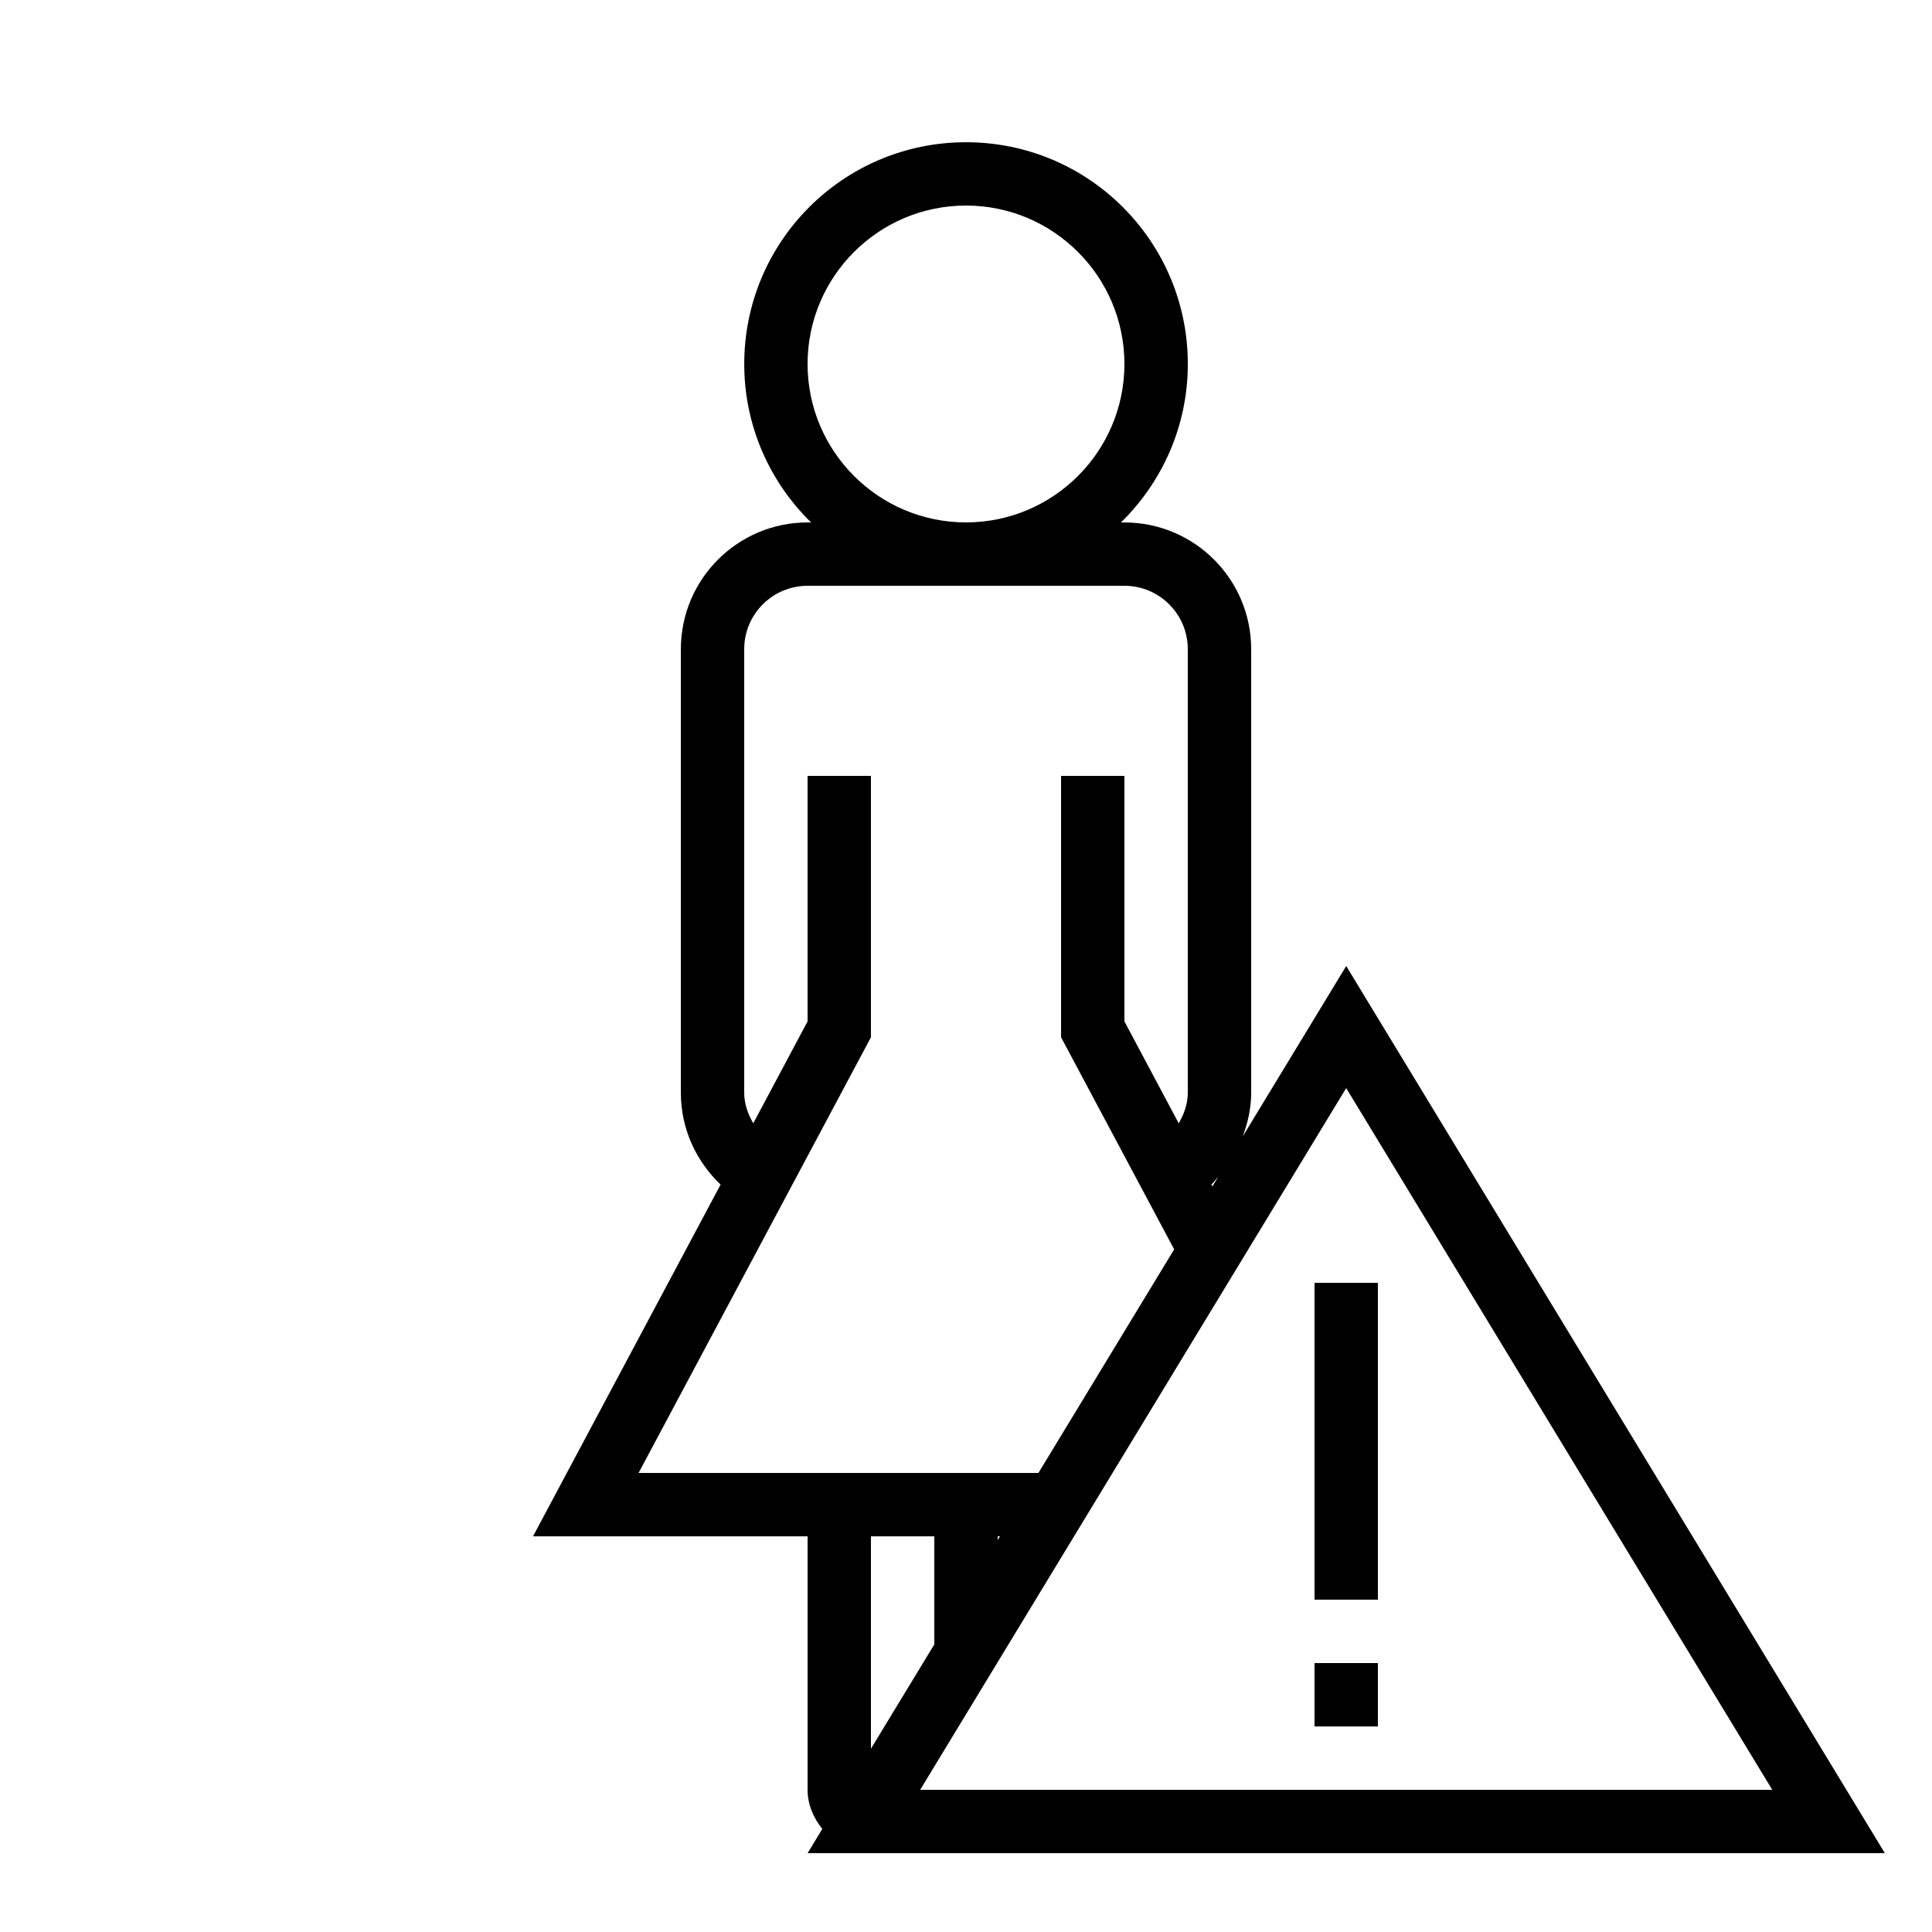 <?xml version="1.0" encoding="UTF-8"?>
<!-- Uploaded to: SVG Repo, www.svgrepo.com, Generator: SVG Repo Mixer Tools -->
<svg fill="#000000" width="800px" height="800px" version="1.1" viewBox="144 144 512 512" xmlns="http://www.w3.org/2000/svg">
 <g>
  <path d="m473.34 445.16c1.359-3.629 2.234-7.473 2.234-11.57v-117.55c0-18.539-15.047-33.586-33.586-33.586h-0.922c10.898-10.664 17.719-25.527 17.719-41.984 0-32.48-26.301-58.777-58.777-58.777-32.48 0-58.777 26.301-58.777 58.777 0 16.457 6.801 31.32 17.719 41.984l-0.93-0.004c-18.539 0-33.586 15.047-33.586 33.586v117.55c0 9.605 4.082 18.203 10.531 24.336l-49.711 93.223h72.766v67.176c0 3.981 1.594 7.488 3.894 10.363l-3.894 6.43h285.49l-142.75-235.11zm-6.465 10.648-1.578 2.602-0.27-0.488c0.688-0.637 1.227-1.426 1.848-2.113zm-108.86-215.35c0-23.16 18.824-41.984 41.984-41.984s41.984 18.824 41.984 41.984c0 23.16-18.824 41.984-41.984 41.984s-41.984-18.824-41.984-41.984zm-44.789 293.89 61.582-115.46v-69.273h-16.793v65.074l-14.391 27.004c-1.398-2.434-2.402-5.102-2.402-8.109v-117.55c0-9.27 7.523-16.793 16.793-16.793h83.969c9.27 0 16.793 7.523 16.793 16.793v117.55c0 3.008-1.008 5.676-2.402 8.113l-14.391-27.008v-65.074h-16.793v69.273l29.977 56.207-35.973 59.25zm95.773 16.793-0.605 0.992v-0.992zm-34.191 0h16.793v28.648l-16.793 27.641zm50.379 67.176h-37.332l112.9-185.96 112.91 185.96z"/>
  <path d="m492.36 483.96h16.793v83.969h-16.793z"/>
  <path d="m492.36 584.73h16.793v16.793h-16.793z"/>
 </g>
</svg>